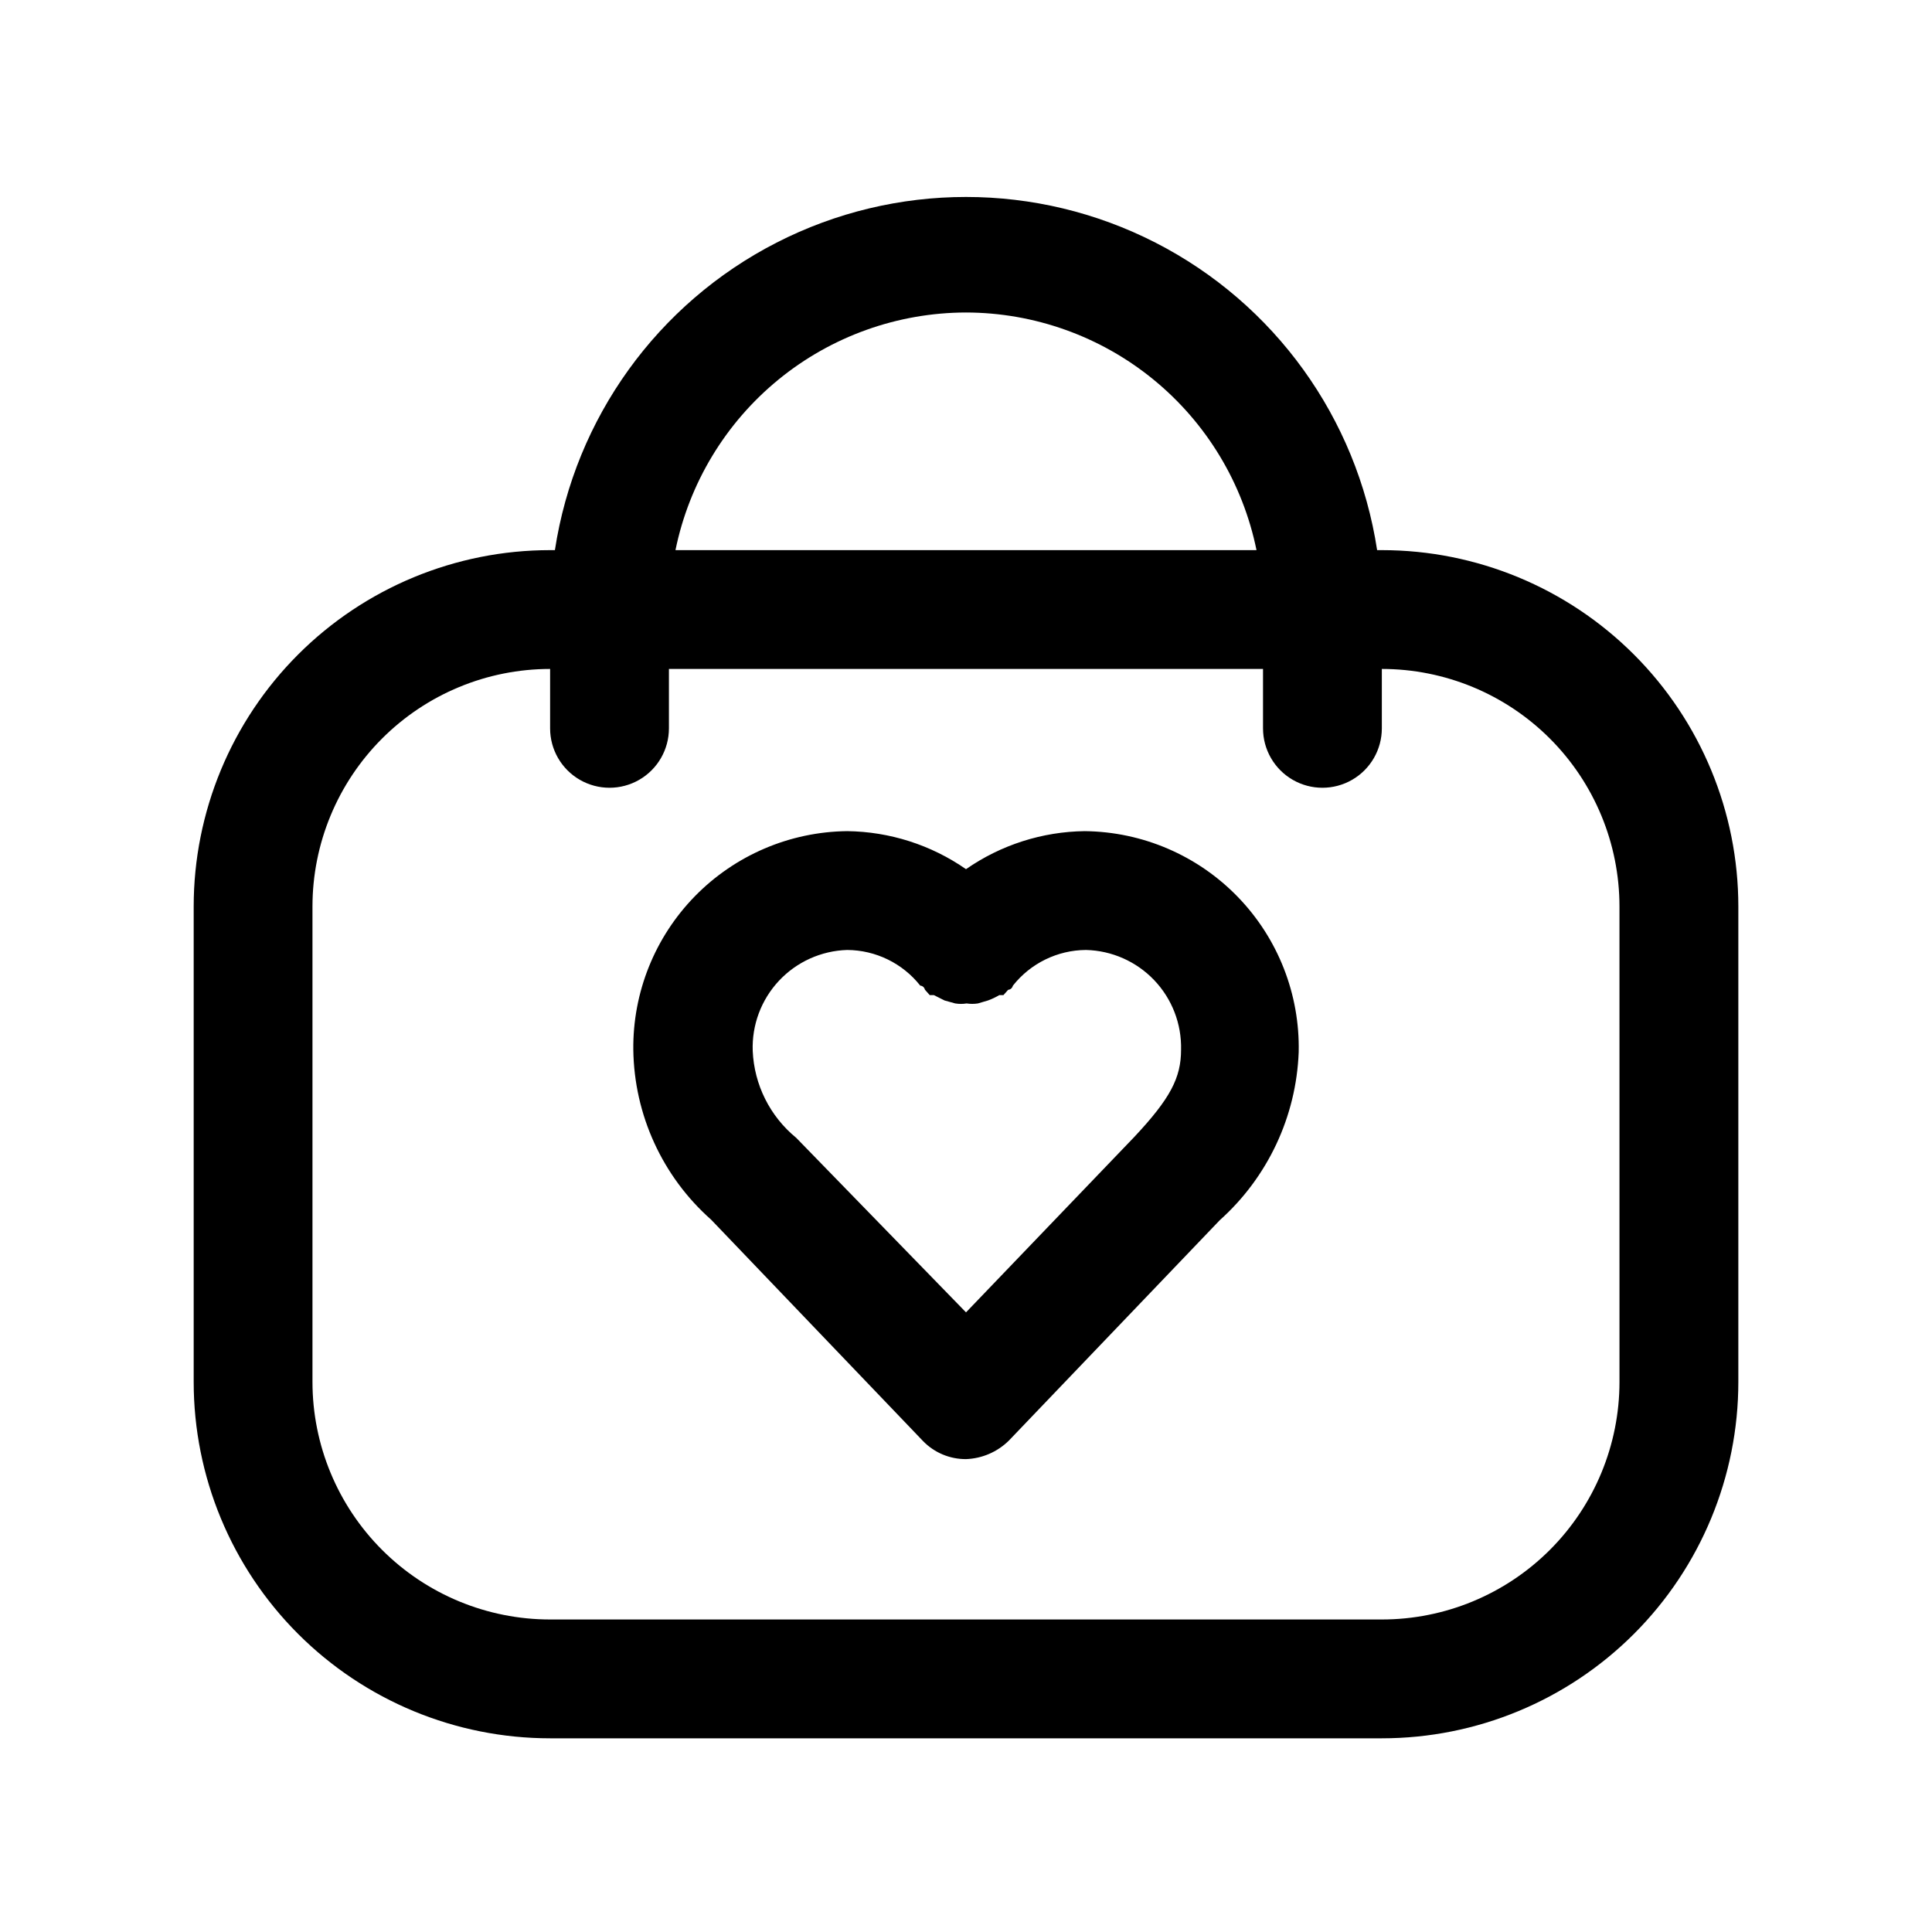 <?xml version="1.0" encoding="UTF-8"?>
<!-- Uploaded to: SVG Repo, www.svgrepo.com, Generator: SVG Repo Mixer Tools -->
<svg fill="#000000" width="800px" height="800px" version="1.1" viewBox="144 144 512 512" xmlns="http://www.w3.org/2000/svg">
 <g>
  <path d="m510.21 289.79h-1.258c-5.344-35.02-27.195-65.34-58.73-81.484-31.535-16.145-68.906-16.145-100.44 0-31.535 16.145-53.387 46.465-58.727 81.484h-1.262c-25.051 0-49.078 9.953-66.797 27.668-17.715 17.715-27.668 41.742-27.668 66.797v125.95c0 25.055 9.953 49.082 27.668 66.797 17.719 17.715 41.746 27.668 66.797 27.668h220.42c25.055 0 49.082-9.953 66.797-27.668s27.668-41.742 27.668-66.797v-125.95c0-25.055-9.953-49.082-27.668-66.797-17.715-17.715-41.742-27.668-66.797-27.668zm-110.21-62.977c18.117 0.035 35.672 6.316 49.699 17.789 14.027 11.473 23.664 27.434 27.289 45.188h-153.98c3.621-17.754 13.262-33.715 27.285-45.188 14.027-11.473 31.582-17.754 49.703-17.789zm173.18 283.39c0 16.703-6.637 32.719-18.445 44.531-11.812 11.809-27.828 18.445-44.531 18.445h-220.42c-16.703 0-32.719-6.637-44.531-18.445-11.809-11.812-18.445-27.828-18.445-44.531v-125.95c0-16.703 6.637-32.719 18.445-44.531 11.812-11.809 27.828-18.445 44.531-18.445v15.746c0 5.625 3 10.82 7.875 13.633 4.871 2.812 10.871 2.812 15.742 0s7.871-8.008 7.871-13.633v-15.746h157.44v15.746c0 5.625 3 10.82 7.871 13.633s10.875 2.812 15.746 0c4.871-2.812 7.871-8.008 7.871-13.633v-15.746c16.703 0 32.719 6.637 44.531 18.445 11.809 11.812 18.445 27.828 18.445 44.531z"/>
  <path d="m431.49 364.26c-11.27 0.137-22.238 3.648-31.488 10.078-9.254-6.43-20.223-9.941-31.488-10.078-15.199 0.168-29.711 6.367-40.34 17.23-10.629 10.867-16.508 25.512-16.34 40.711 0.23 17.242 7.715 33.59 20.625 45.027l56.207 58.723c2.981 3.047 7.074 4.75 11.336 4.727 4.254-0.152 8.301-1.895 11.336-4.883l55.891-58.41c12.734-11.395 20.293-27.477 20.938-44.555 0.34-15.309-5.465-30.113-16.113-41.117-10.645-11.004-25.254-17.285-40.562-17.453zm-31.488 127.53-45.027-46.289-0.004 0.004c-6.926-5.68-11.105-14.039-11.492-22.988-0.254-6.875 2.246-13.566 6.945-18.594 4.699-5.023 11.211-7.965 18.09-8.172 7.555 0.047 14.68 3.523 19.363 9.449 0 0 0.945 0 1.258 1.102l1.258 1.418h1.102l2.832 1.418 2.832 0.789 0.008-0.004c0.992 0.164 2 0.164 2.992 0 0.992 0.152 2 0.152 2.992 0l2.676-0.789c1.039-0.375 2.039-0.852 2.992-1.414h1.102l1.258-1.418s0.945 0 1.258-1.102h0.004c4.684-5.926 11.809-9.402 19.363-9.449 6.848 0.168 13.352 3.047 18.078 8.008 4.723 4.961 7.281 11.594 7.113 18.445 0 7.398-2.832 12.91-12.438 23.145z"/>
 </g>
</svg>